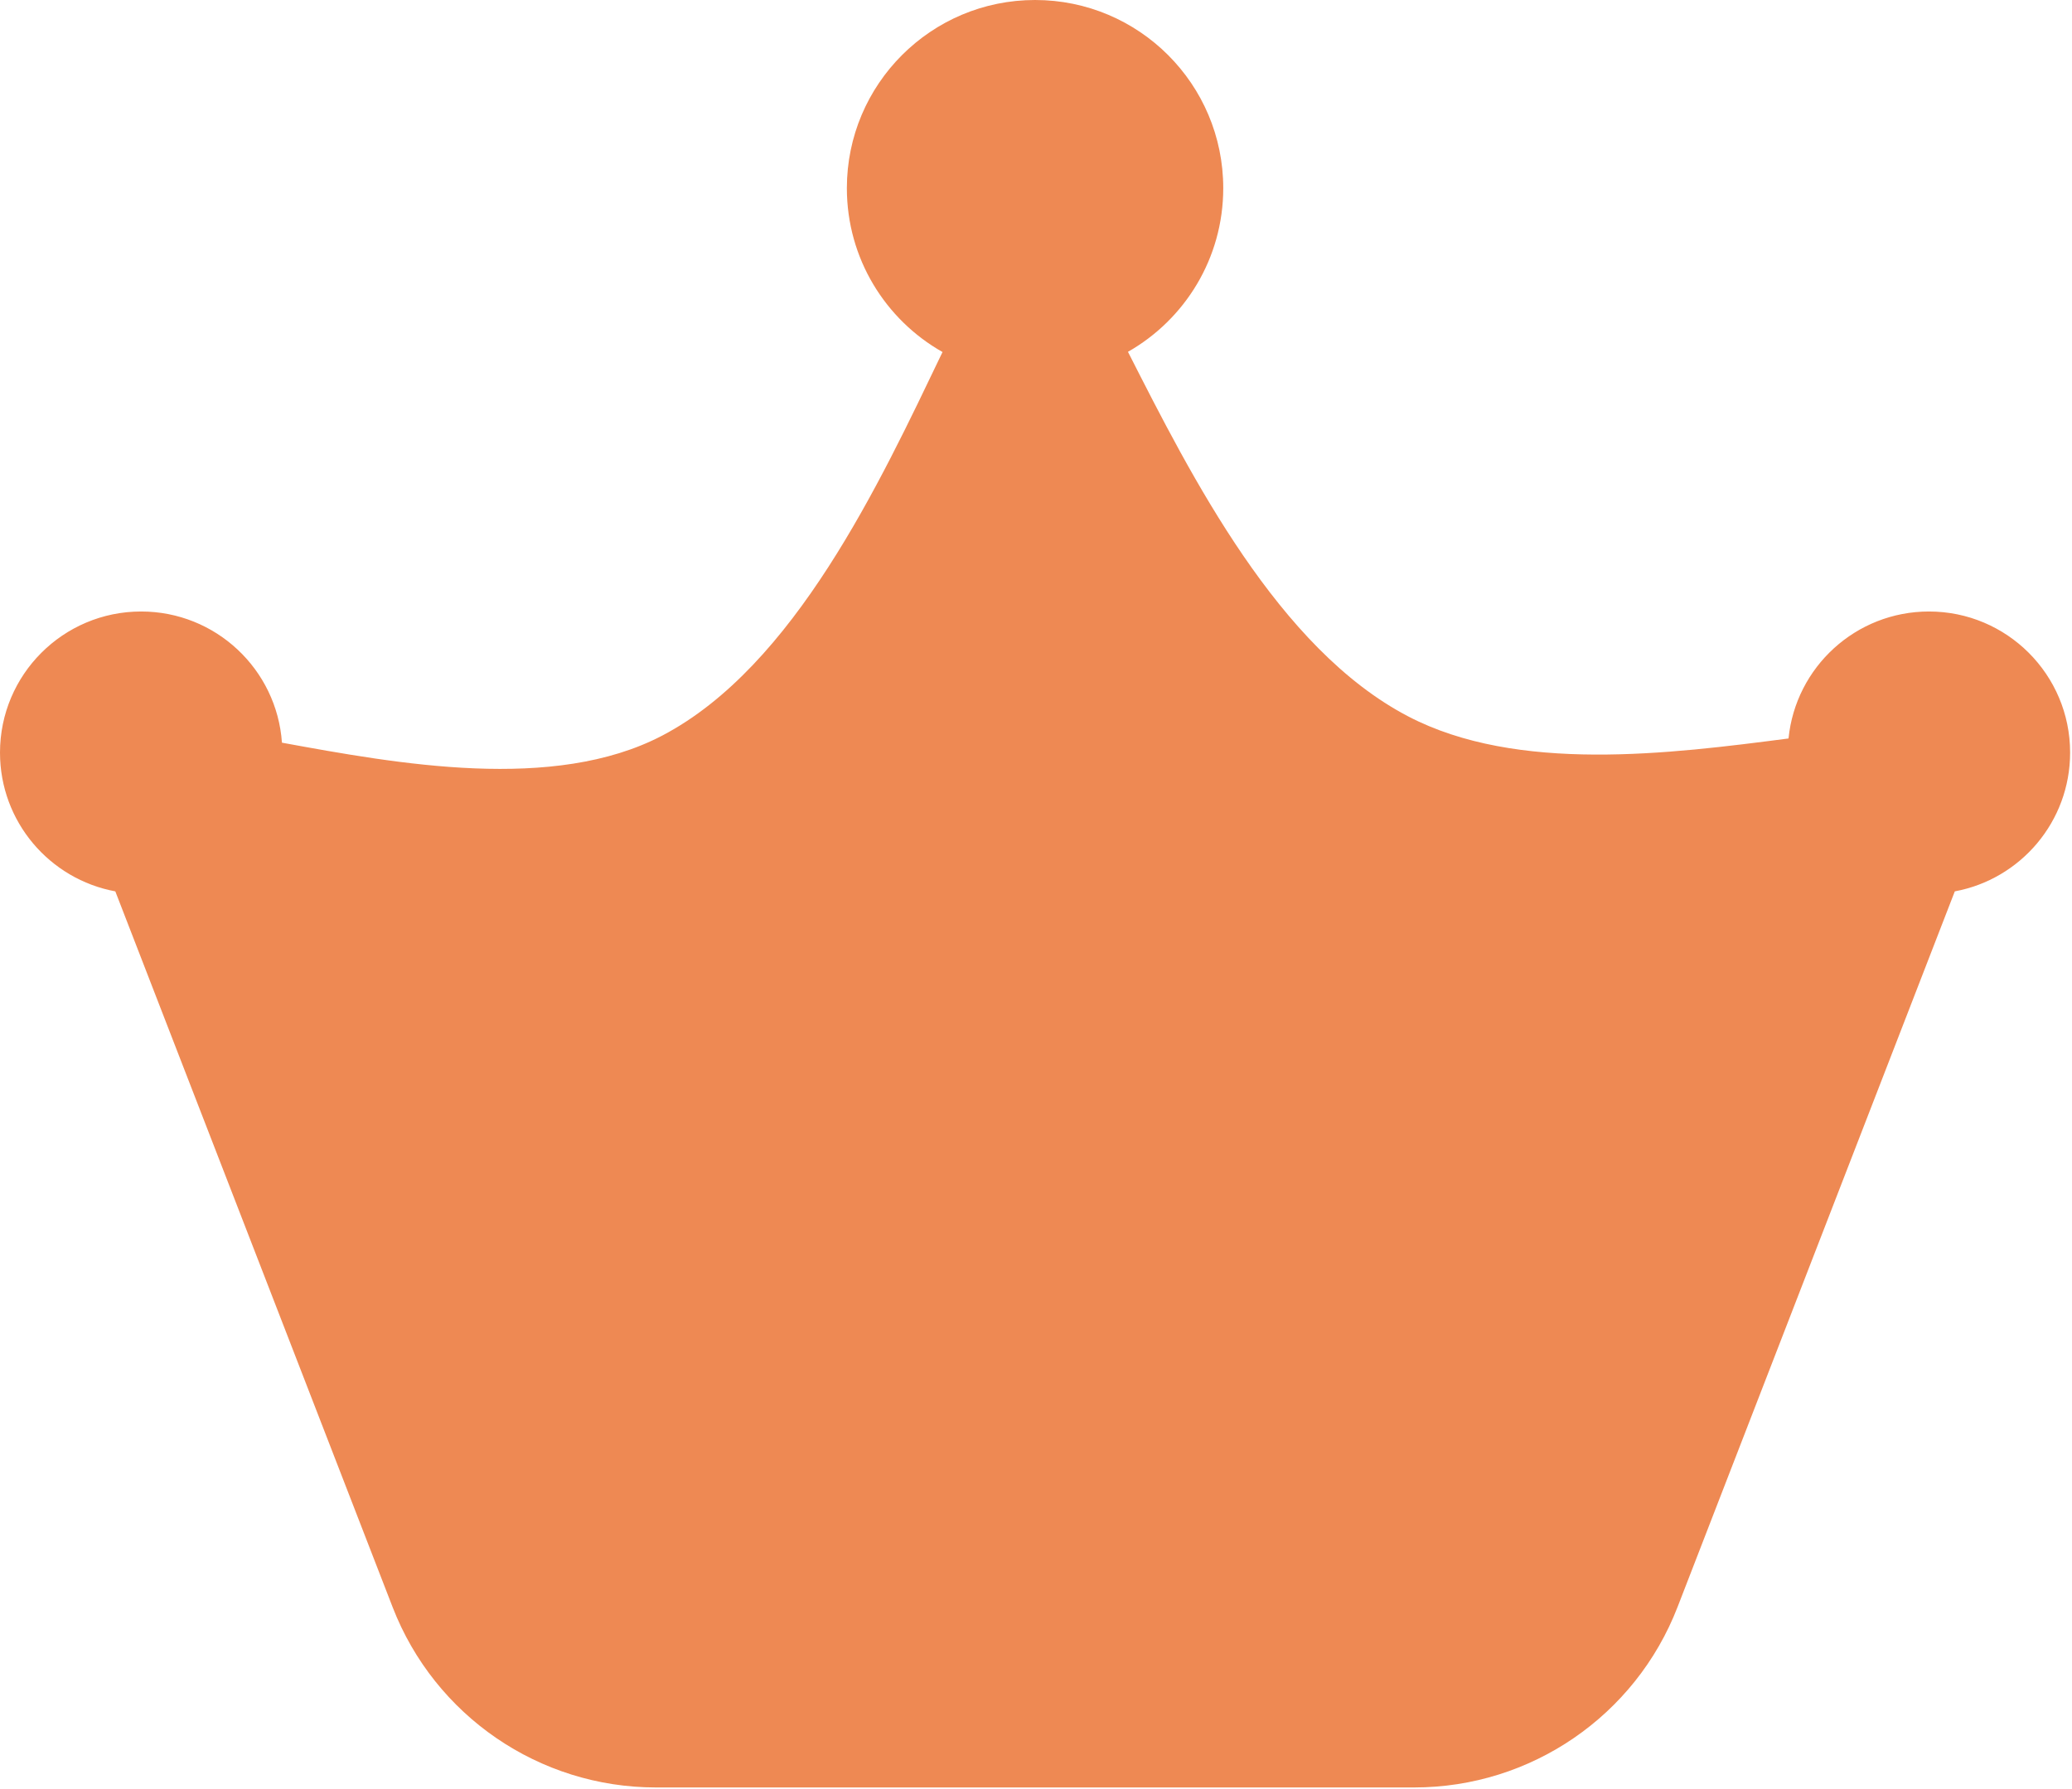 <svg width="734" height="634" viewBox="0 0 734 634" fill="none" xmlns="http://www.w3.org/2000/svg">
<path d="M399.577 124.658C419.737 113.192 433.333 91.517 433.333 66.667C433.333 29.848 403.487 0 366.667 0C329.847 0 300 29.848 300 66.667C300 91.573 313.657 113.29 333.893 124.735L333.593 125.345C311.737 170.898 281.411 236.158 234.555 260.658C196.112 280.76 140.876 270.647 99.878 263.147C98.072 237.175 76.431 216.667 50 216.667C22.386 216.667 0 239.052 0 266.667C0 291.157 17.605 311.533 40.849 315.83L139.088 569.453C154.002 607.957 191.047 633.333 232.337 633.333H500.997C542.287 633.333 579.33 607.957 594.247 569.453L692.483 315.83C715.727 311.533 733.333 291.157 733.333 266.667C733.333 239.052 710.947 216.667 683.333 216.667C657.41 216.667 636.093 236.395 633.58 261.658C591.61 267.1 537.503 274.043 498.78 253.796C452.863 229.788 422.113 169.026 399.577 124.658Z" fill="#EE8953"/>
</svg>
